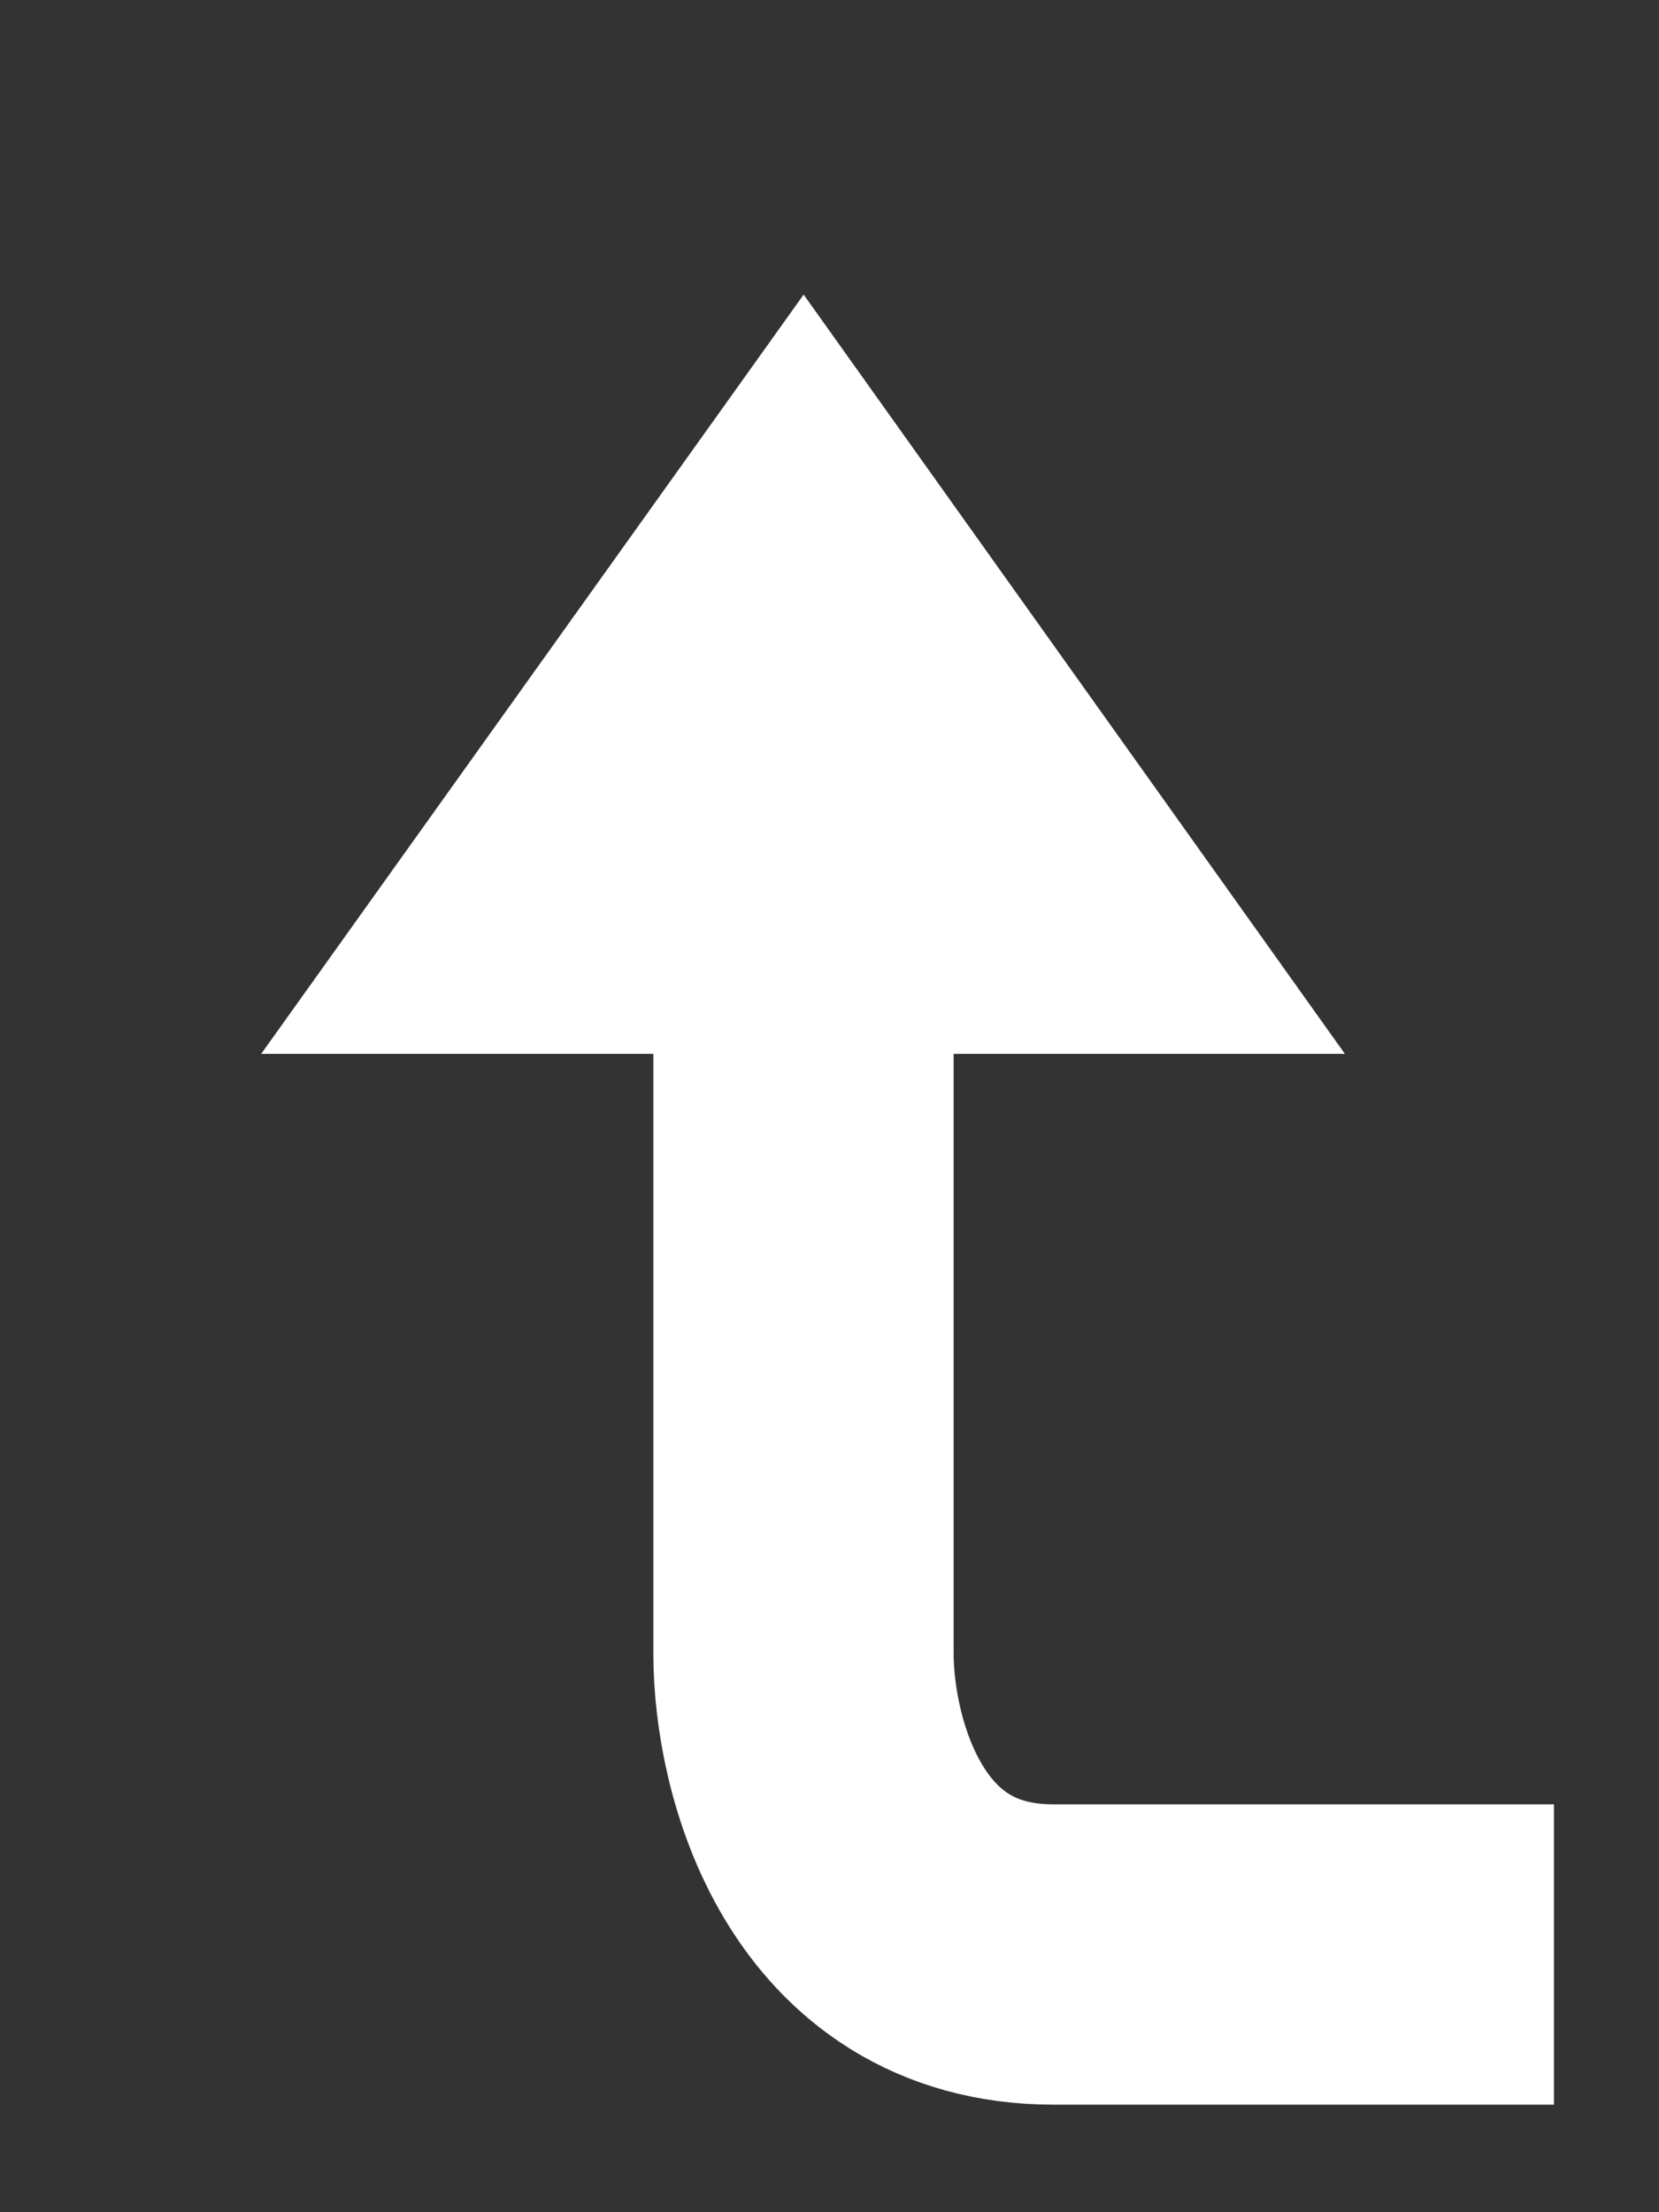 <?xml version="1.0" encoding="utf-8"?>
<svg xmlns="http://www.w3.org/2000/svg" fill="none" height="100%" overflow="visible" preserveAspectRatio="none" style="display: block;" viewBox="0 0 3 4" width="100%">
<rect x="0" y="0" width="3" height="4" fill="#333333" stroke="none"/>
<g id="Vector 4">
<path d="M1.453 1L1 1.634H1.453H1.905L1.453 1Z" fill="white"/>
<path d="M1.453 1.634H1.905L1.453 1L1 1.634H1.453ZM1.453 1.634V2.991C1.453 3.172 1.543 3.534 1.905 3.534C2.267 3.534 2.659 3.534 2.81 3.534" stroke="white" stroke-width="0.543"/>
</g>
</svg>